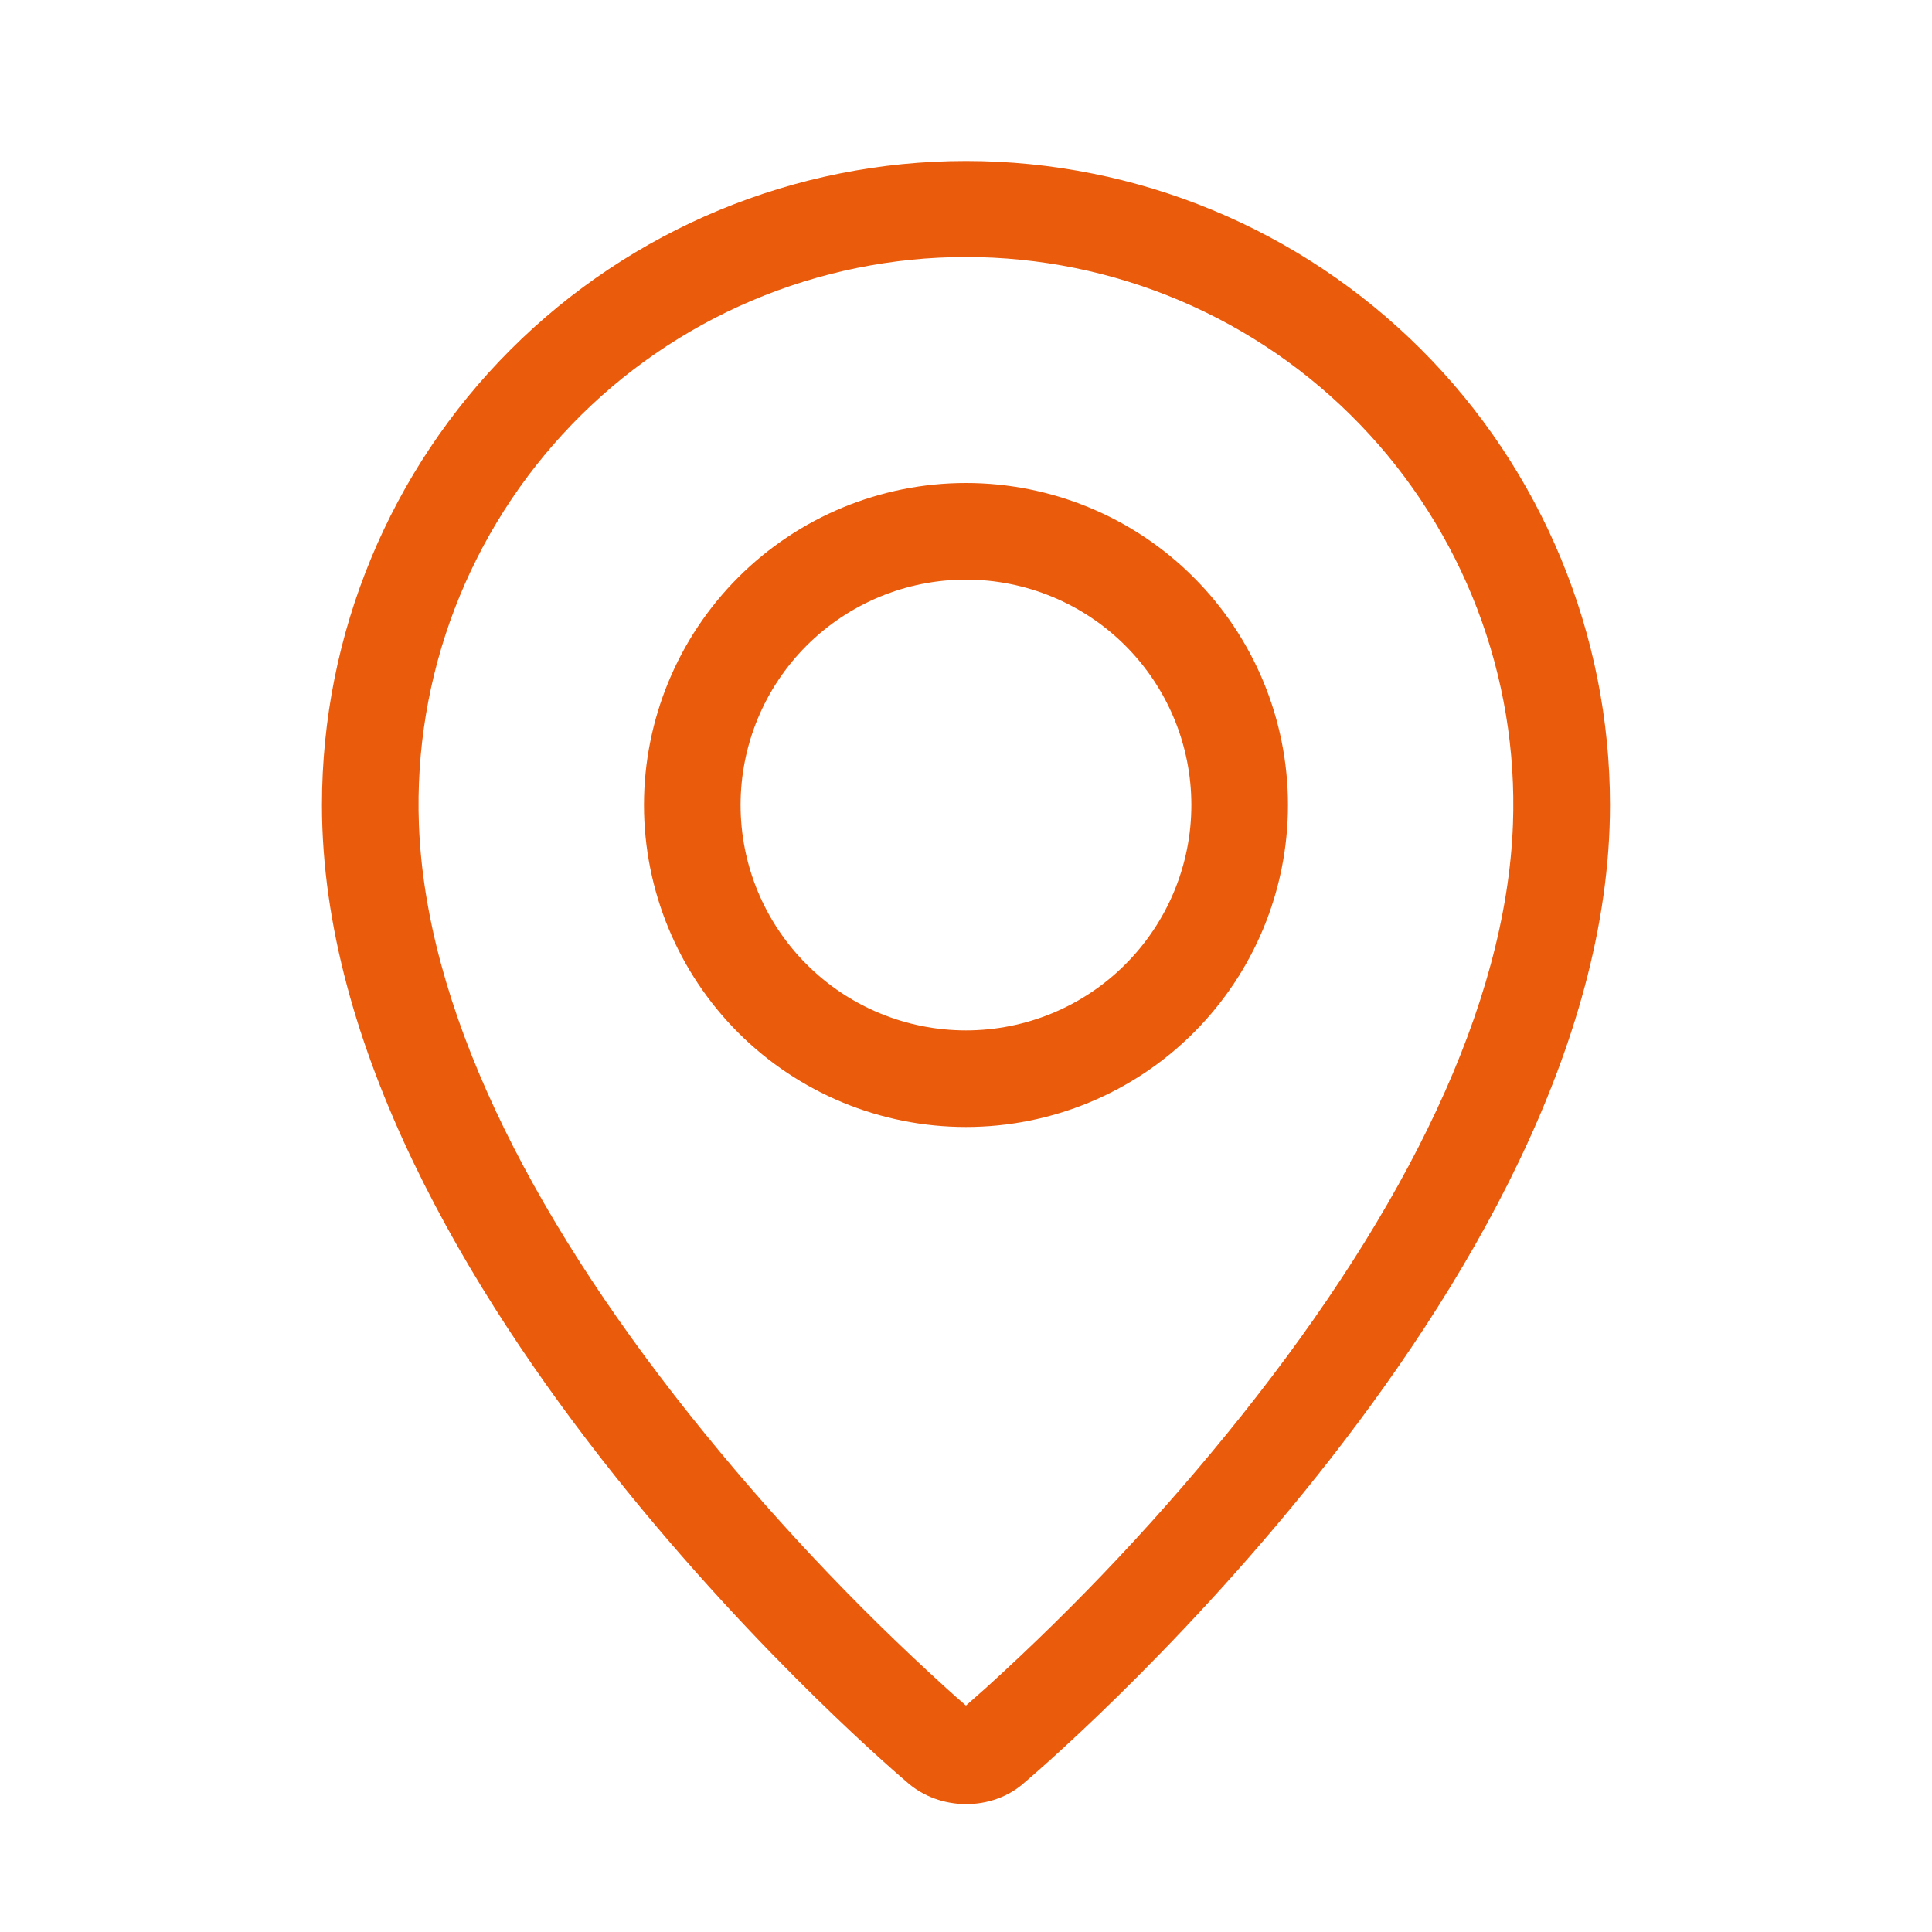 <?xml version="1.0" encoding="UTF-8"?> <svg xmlns="http://www.w3.org/2000/svg" width="40" height="40" viewBox="0 0 40 40" fill="none"><g clip-path="url(#clip0_2189_1894)"><g clip-path="url(#clip1_2189_1894)"><path fill-rule="evenodd" clip-rule="evenodd" d="M20.411 34.948C22.328 33.209 24.102 31.319 25.716 29.295C29.116 25.023 31.184 20.812 31.324 17.067C31.38 15.545 31.128 14.027 30.584 12.605C30.039 11.182 29.214 9.884 28.157 8.788C27.1 7.691 25.832 6.819 24.431 6.224C23.029 5.628 21.521 5.321 19.998 5.321C18.476 5.321 16.968 5.628 15.566 6.224C14.165 6.819 12.897 7.691 11.84 8.788C10.783 9.884 9.958 11.182 9.413 12.605C8.869 14.027 8.617 15.545 8.673 17.067C8.814 20.812 10.884 25.023 14.283 29.295C15.897 31.319 17.671 33.209 19.588 34.948C19.772 35.115 19.909 35.236 19.999 35.312L20.411 34.948ZM18.769 36.89C18.769 36.89 6.666 26.697 6.666 16.667C6.666 13.13 8.071 9.739 10.571 7.239C13.072 4.738 16.463 3.333 19.999 3.333C23.536 3.333 26.927 4.738 29.427 7.239C31.928 9.739 33.333 13.13 33.333 16.667C33.333 26.697 21.229 36.89 21.229 36.89C20.556 37.51 19.448 37.503 18.769 36.89ZM19.999 21.333C21.237 21.333 22.424 20.842 23.299 19.966C24.174 19.091 24.666 17.904 24.666 16.667C24.666 15.429 24.174 14.242 23.299 13.367C22.424 12.492 21.237 12 19.999 12C18.762 12 17.575 12.492 16.7 13.367C15.824 14.242 15.333 15.429 15.333 16.667C15.333 17.904 15.824 19.091 16.7 19.966C17.575 20.842 18.762 21.333 19.999 21.333ZM19.999 23.333C18.231 23.333 16.535 22.631 15.285 21.381C14.035 20.131 13.333 18.435 13.333 16.667C13.333 14.899 14.035 13.203 15.285 11.953C16.535 10.702 18.231 10 19.999 10C21.767 10 23.463 10.702 24.713 11.953C25.964 13.203 26.666 14.899 26.666 16.667C26.666 18.435 25.964 20.131 24.713 21.381C23.463 22.631 21.767 23.333 19.999 23.333Z" fill="#EA5B0C"></path></g></g><defs><clipPath id="clip0_2189_1894"><rect width="40" height="40" fill="white"></rect></clipPath><clipPath id="clip1_2189_1894"><rect width="40" height="40" fill="white"></rect></clipPath></defs></svg> 